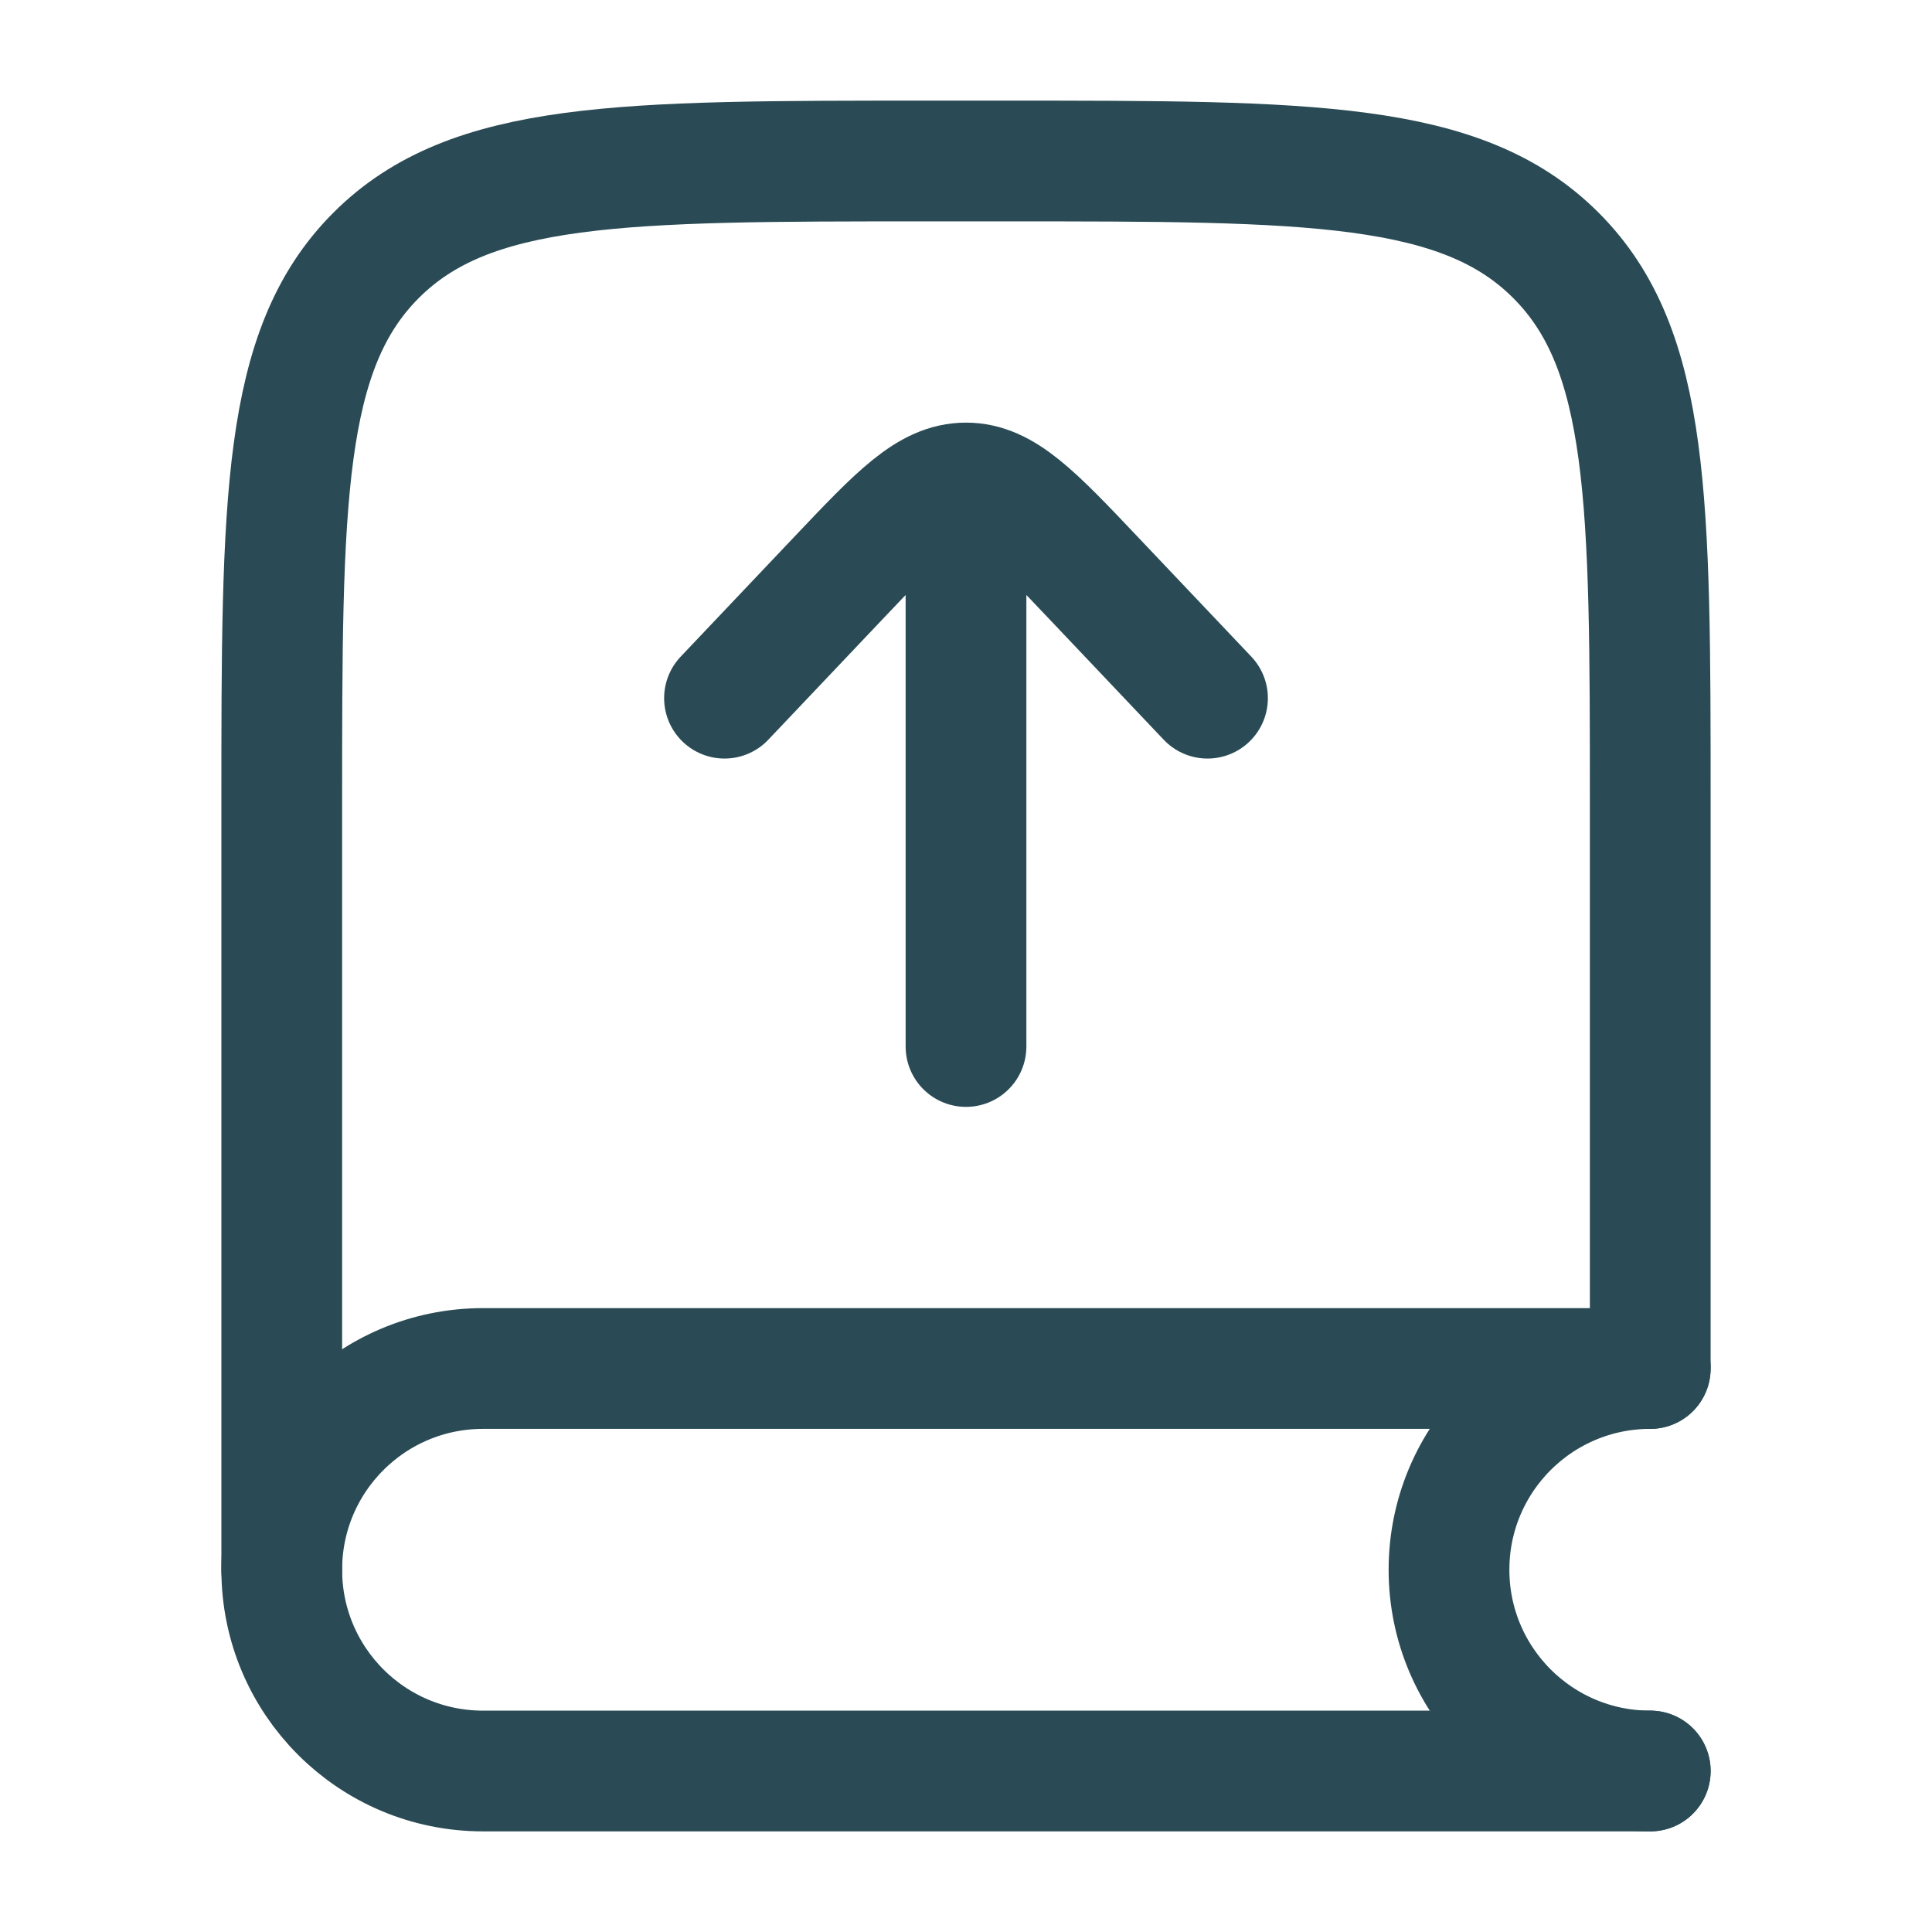 <svg fill="none" color="#2a4b55" height="48" width="48" viewBox="0 0 24 24" xmlns="http://www.w3.org/2000/svg">
    <path stroke-linecap="round" stroke-width="1.5" stroke="currentColor" d="M20.5 16.929V10C20.5 6.229 20.5 4.343 19.328 3.172C18.157 2 16.271 2 12.5 2H11.5C7.729 2 5.843 2 4.672 3.172C3.5 4.343 3.5 6.229 3.5 10V19.5"></path>
    <path stroke-linejoin="round" stroke-linecap="round" stroke-width="1.5" stroke="currentColor" d="M9 8.673L10.409 7.187C11.159 6.396 11.534 6 12 6C12.466 6 12.841 6.396 13.591 7.187L15 8.673M12 6.087L12 13"></path>
    <path stroke-linecap="round" stroke-width="1.5" stroke="currentColor" d="M20.5 17H6C4.619 17 3.5 18.119 3.5 19.5C3.5 20.881 4.619 22 6 22H20.5"></path>
    <path stroke-linecap="round" stroke-width="1.5" stroke="currentColor" d="M20.5 17C19.119 17 18 18.119 18 19.5C18 20.881 19.119 22 20.5 22"></path>
</svg>